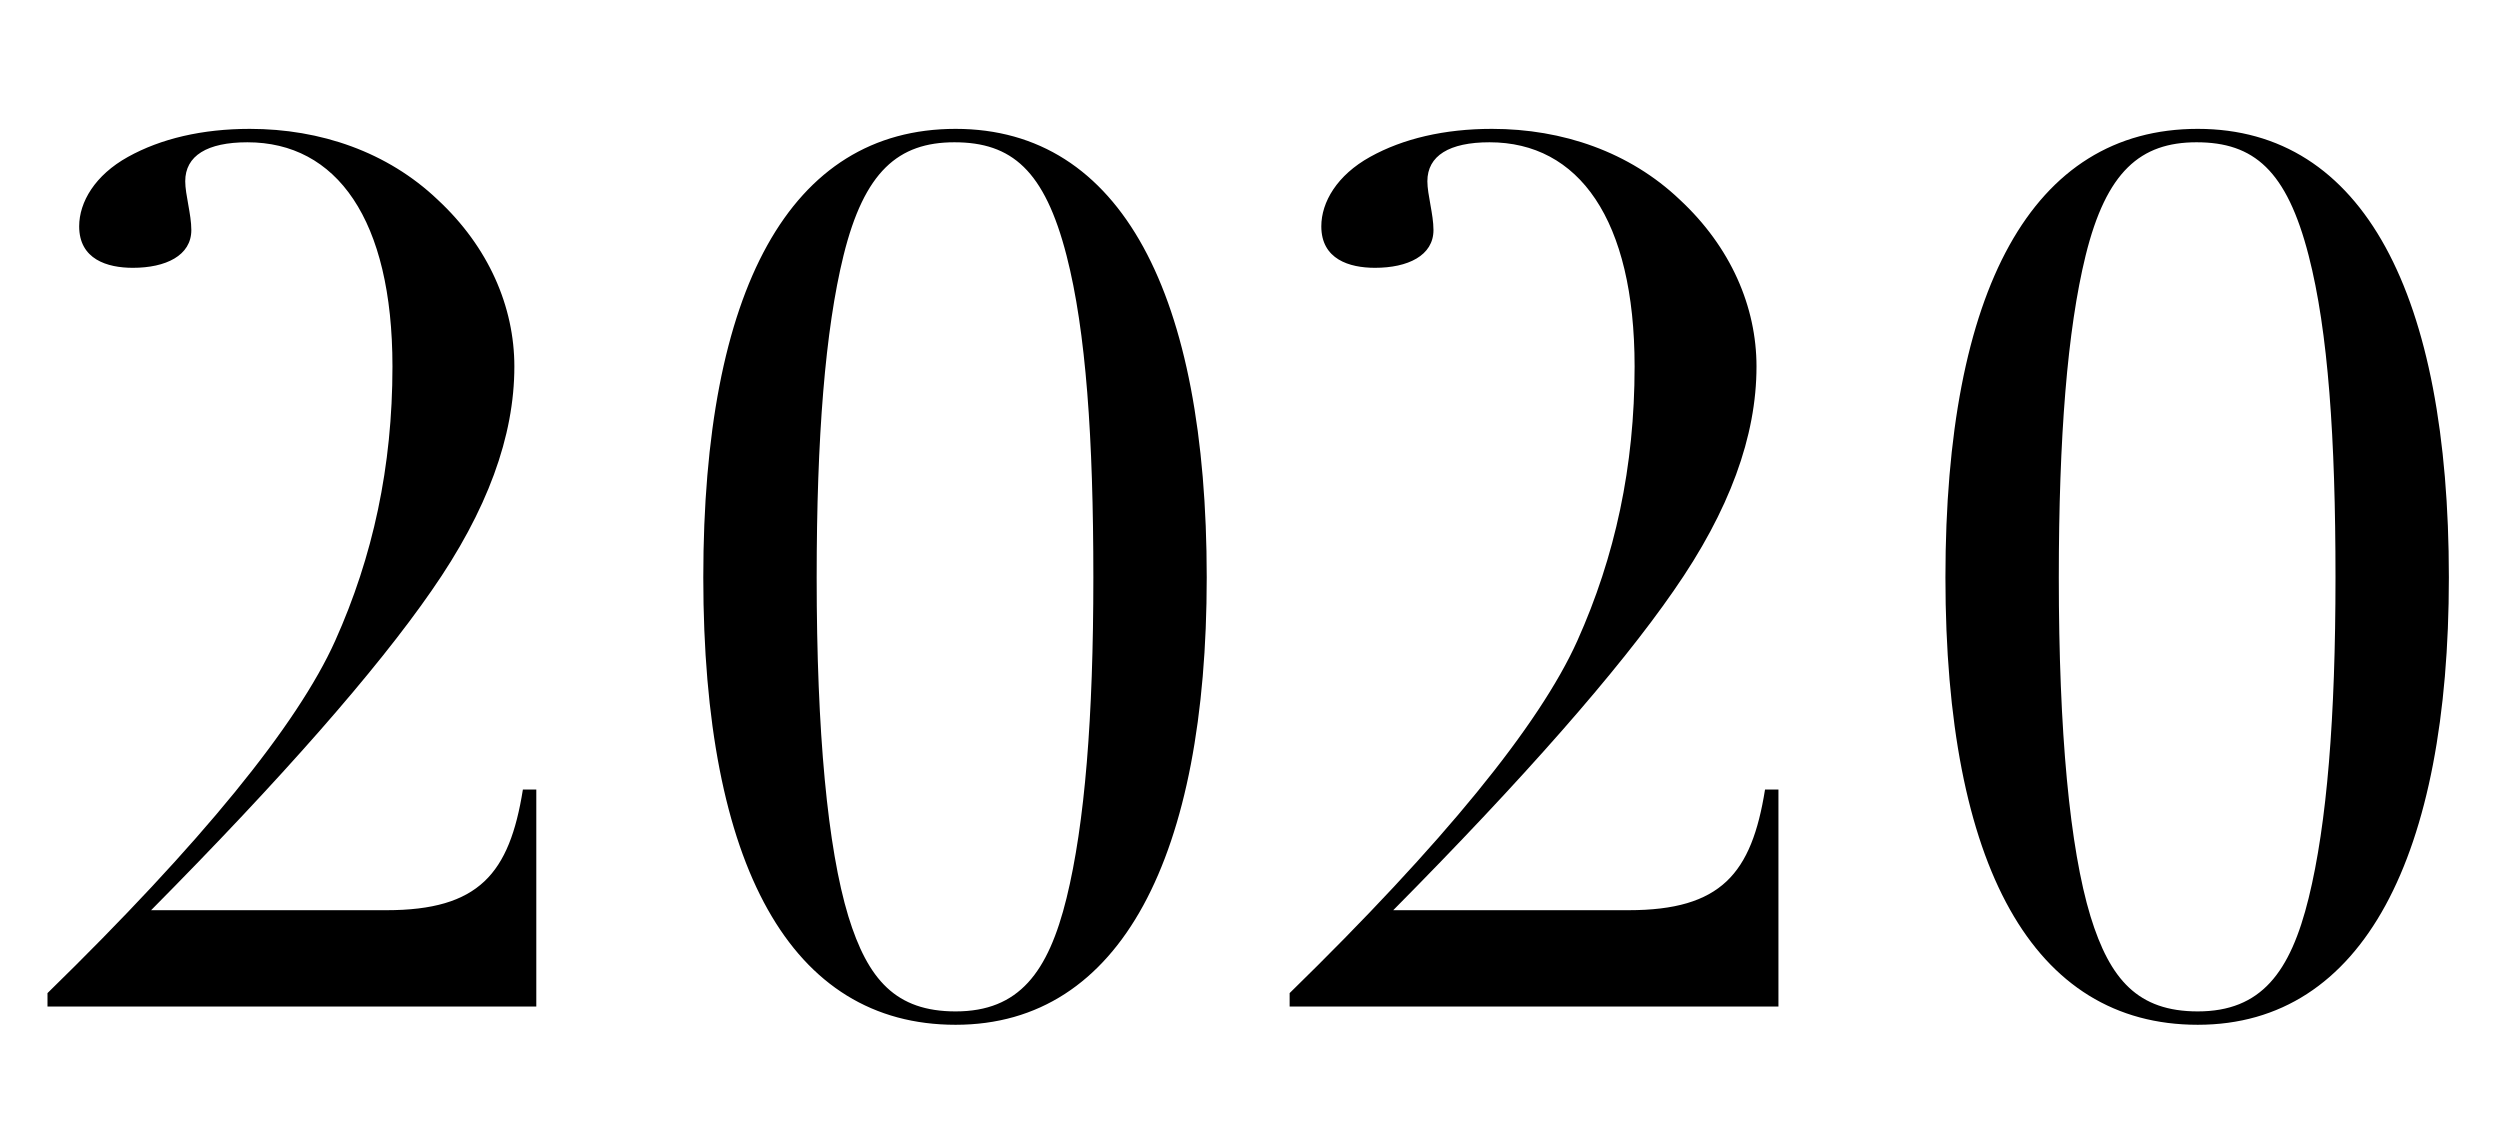 <?xml version="1.0" encoding="UTF-8"?>
<!DOCTYPE svg PUBLIC "-//W3C//DTD SVG 1.1//EN" "http://www.w3.org/Graphics/SVG/1.1/DTD/svg11.dtd">
<!-- Creator: CorelDRAW 2019 (64-Bit) -->
<svg xmlns="http://www.w3.org/2000/svg" xml:space="preserve" width="564px" height="255px" version="1.1" style="shape-rendering:geometricPrecision; text-rendering:geometricPrecision; image-rendering:optimizeQuality; fill-rule:evenodd; clip-rule:evenodd"
viewBox="0 0 659.48 298.3"
 xmlns:xlink="http://www.w3.org/1999/xlink"
 xmlns:xodm="http://www.corel.com/coreldraw/odm/2003">
 <defs>
  <style type="text/css">
   <![CDATA[
    .fil1 {fill:none}
    .fil0 {fill:black;fill-rule:nonzero}
   ]]>
  </style>
 </defs>
 <g id="Layer_x0020_1">
  <path class="fil0" d="M135.6 96.74c0,-15.76 -6.76,-31.53 -20.27,-44.07 -13.19,-12.55 -30.88,-18.66 -49.54,-18.66 -12.54,0 -23.48,2.57 -32.17,7.4 -8.68,4.82 -12.87,11.9 -12.87,18.33 0,8.69 7.4,10.94 14.16,10.94 8.68,0 15.44,-3.22 15.44,-9.97 0,-4.18 -1.61,-9.33 -1.61,-12.87 0,-6.75 5.79,-10.29 16.41,-10.29 23.48,0 38.28,20.26 38.28,59.19 0,26.38 -5.15,50.18 -15.12,72.38 -9.97,22.2 -35.39,53.4 -75.92,92.97l0 3.54 129 0 0 -57.26 -3.54 0c-3.54,22.19 -11.58,31.84 -36.03,31.84l-62.09 0c34.43,-34.74 59.52,-63.37 73.99,-84.28 14.8,-21.23 21.88,-40.85 21.88,-59.19zm182.72 55.65c0,-74.63 -22.52,-118.38 -66.27,-118.38 -43.75,0 -66.59,42.46 -66.59,118.38 0,76.24 23.16,118.06 66.59,118.06 43.75,0 66.27,-44.71 66.27,-118.06zm-66.27 114.53c-15.76,0 -23.16,-8.37 -28.31,-25.1 -5.47,-18.01 -8.36,-48.57 -8.36,-89.43 0,-36.99 2.25,-65.3 7.08,-84.93 5.47,-22.19 14.47,-29.91 29.27,-29.91 15.12,0 23.81,7.4 29.6,29.91 5.14,19.95 7.07,48.26 7.07,84.93 0,37 -2.25,64.98 -7.07,84.61 -4.83,19.62 -12.55,29.92 -29.28,29.92zm211.36 -170.18c0,-15.76 -6.76,-31.53 -20.27,-44.07 -13.19,-12.55 -30.88,-18.66 -49.54,-18.66 -12.55,0 -23.48,2.57 -32.17,7.4 -8.69,4.82 -12.87,11.9 -12.87,18.33 0,8.69 7.4,10.94 14.16,10.94 8.68,0 15.44,-3.22 15.44,-9.97 0,-4.18 -1.61,-9.33 -1.61,-12.87 0,-6.75 5.79,-10.29 16.41,-10.29 23.48,0 38.28,20.26 38.28,59.19 0,26.38 -5.15,50.18 -15.12,72.38 -9.97,22.2 -35.39,53.4 -75.92,92.97l0 3.54 129 0 0 -57.26 -3.54 0c-3.54,22.19 -11.58,31.84 -36.03,31.84l-62.09 0c34.42,-34.74 59.52,-63.37 73.99,-84.28 14.8,-21.23 21.88,-40.85 21.88,-59.19zm182.72 55.65c0,-74.63 -22.52,-118.38 -66.27,-118.38 -43.75,0 -66.59,42.46 -66.59,118.38 0,76.24 23.16,118.06 66.59,118.06 43.75,0 66.27,-44.71 66.27,-118.06zm-66.27 114.53c-15.76,0 -23.16,-8.37 -28.31,-25.1 -5.47,-18.01 -8.36,-48.57 -8.36,-89.43 0,-36.99 2.25,-65.3 7.07,-84.93 5.47,-22.19 14.48,-29.91 29.28,-29.91 15.12,0 23.8,7.4 29.59,29.91 5.15,19.95 7.08,48.26 7.08,84.93 0,37 -2.25,64.98 -7.08,84.61 -4.82,19.62 -12.54,29.92 -29.27,29.92z"/>
  <rect class="fil1" width="659.48" height="298.3"/>
 </g>
</svg>
